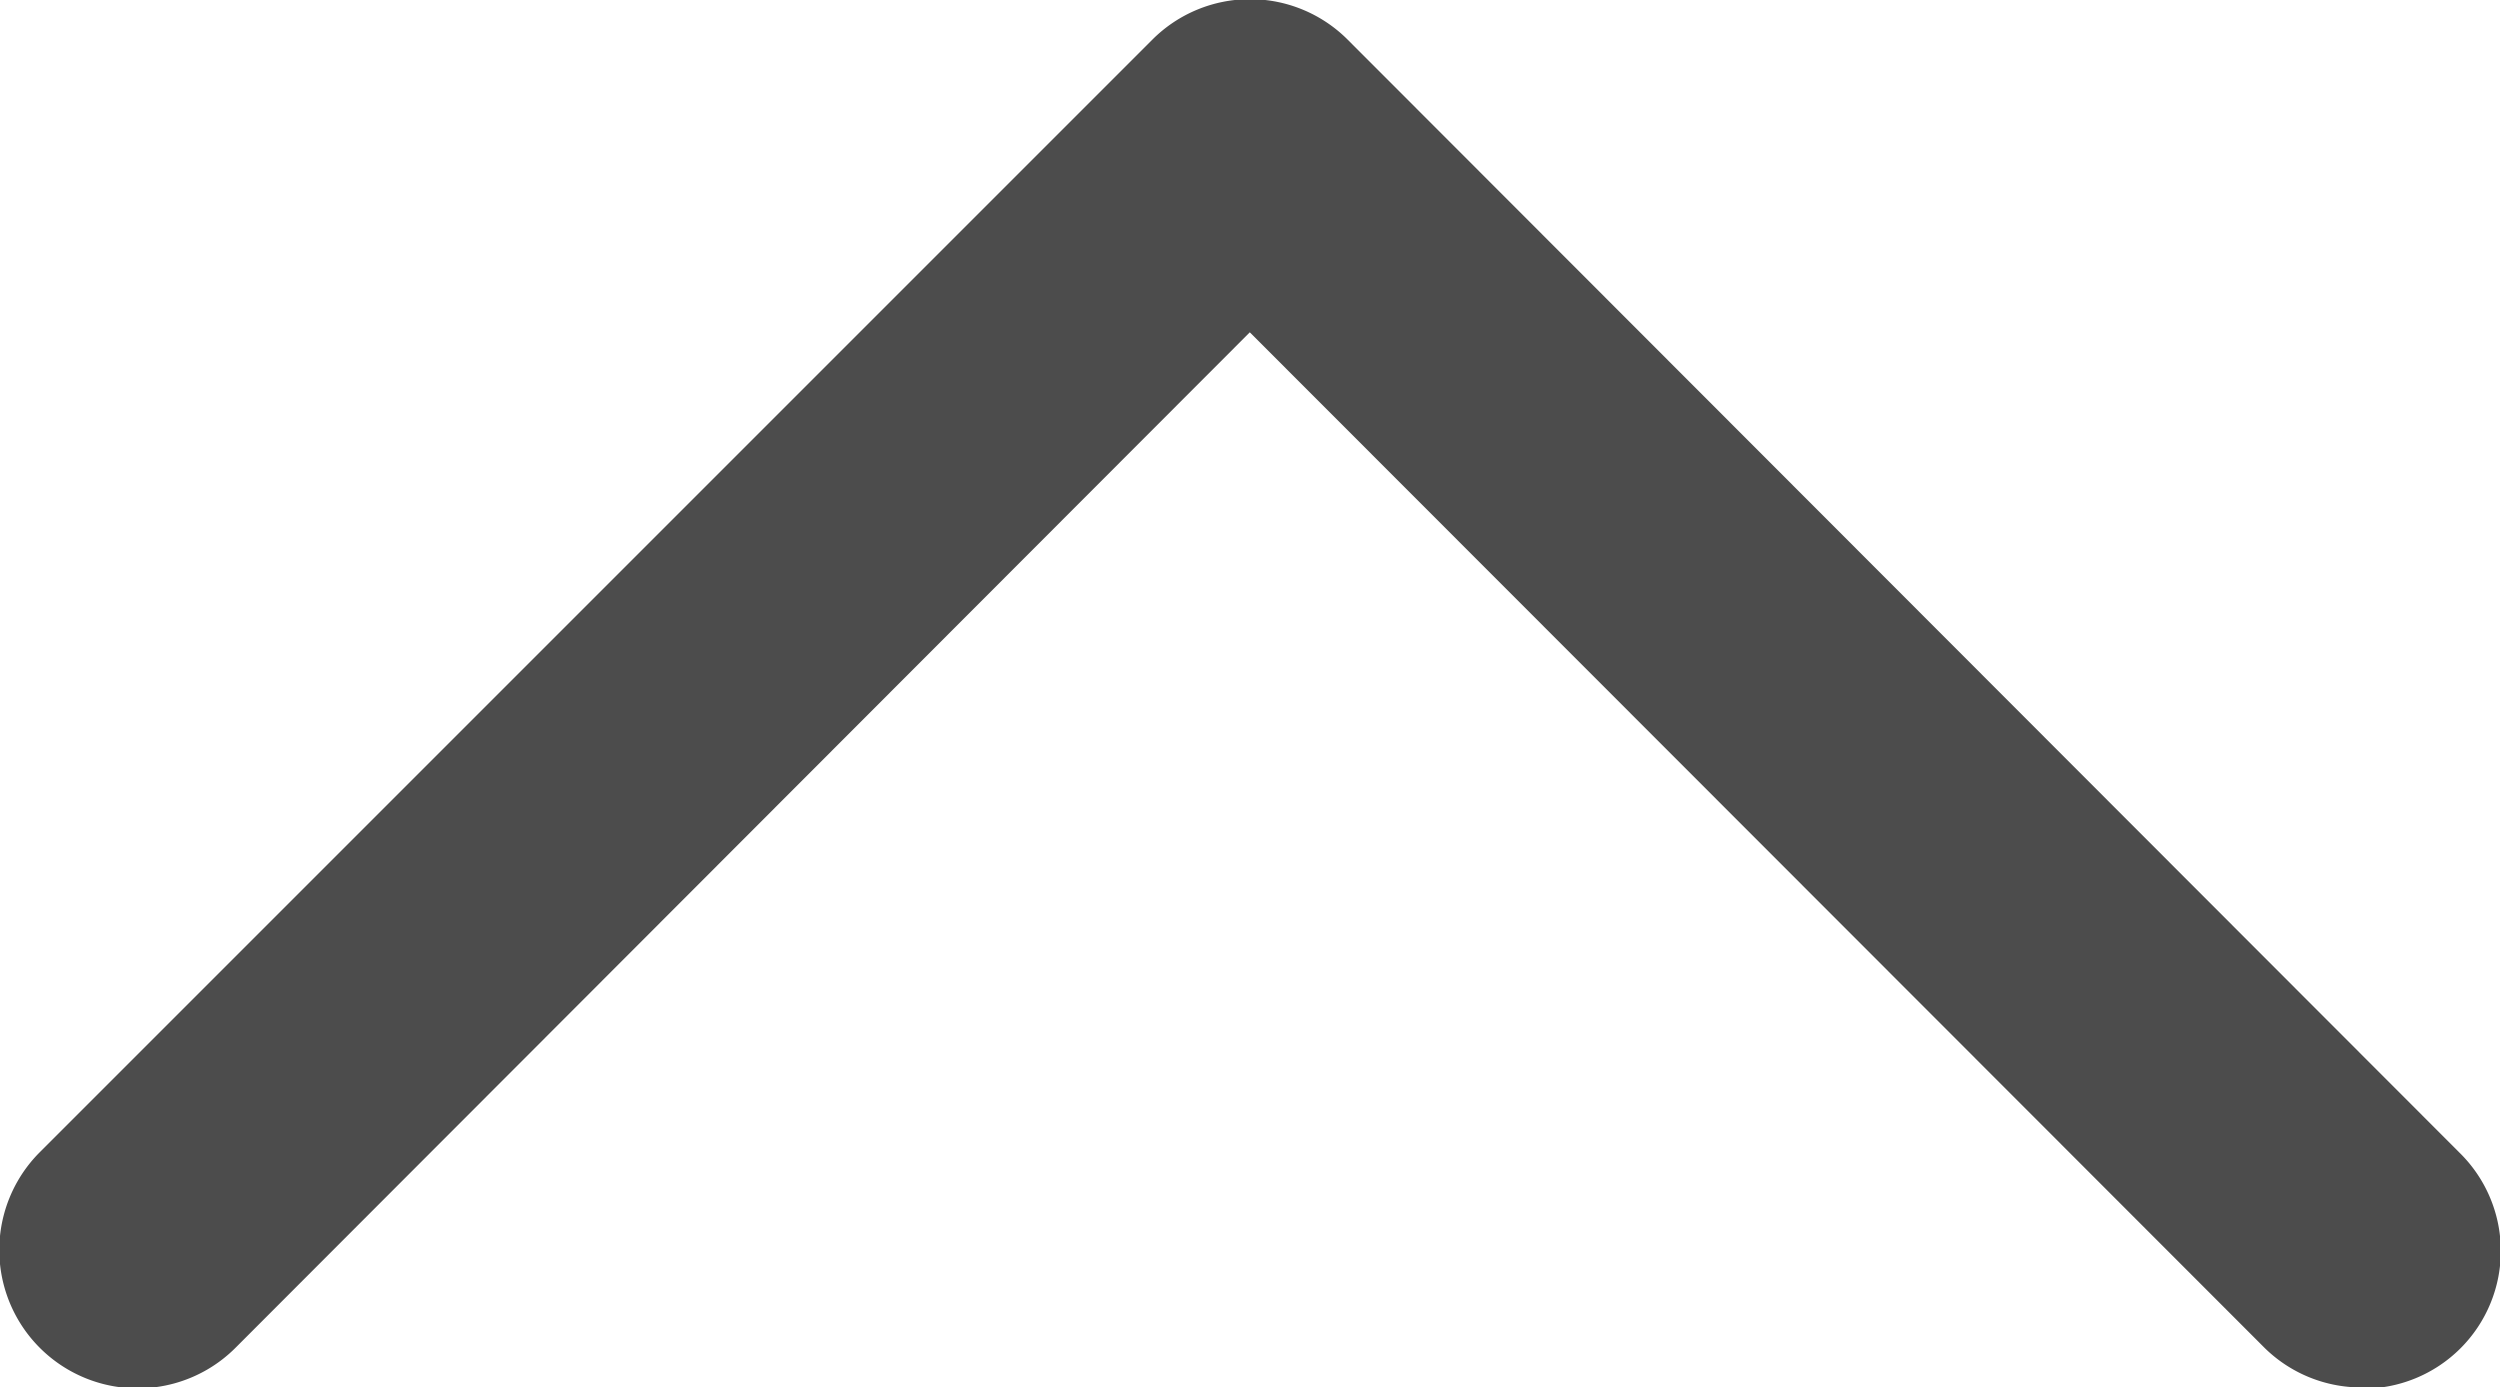 <svg xmlns="http://www.w3.org/2000/svg" viewBox="0 0 63.57 35.28"><defs><style>.cls-1{fill:#4c4c4c;}</style></defs><title>アセット 2</title><g id="レイヤー_2" data-name="レイヤー 2"><g id="レイヤー_1-2" data-name="レイヤー 1"><path class="cls-1" d="M60.07,35.28a3.51,3.51,0,0,1-2.48-1L31.78,8.45,6,34.26A3.5,3.5,0,0,1,1,29.31L29.31,1a3.51,3.51,0,0,1,4.95,0L62.54,29.31a3.5,3.5,0,0,1-2.47,6Z"/></g></g></svg>